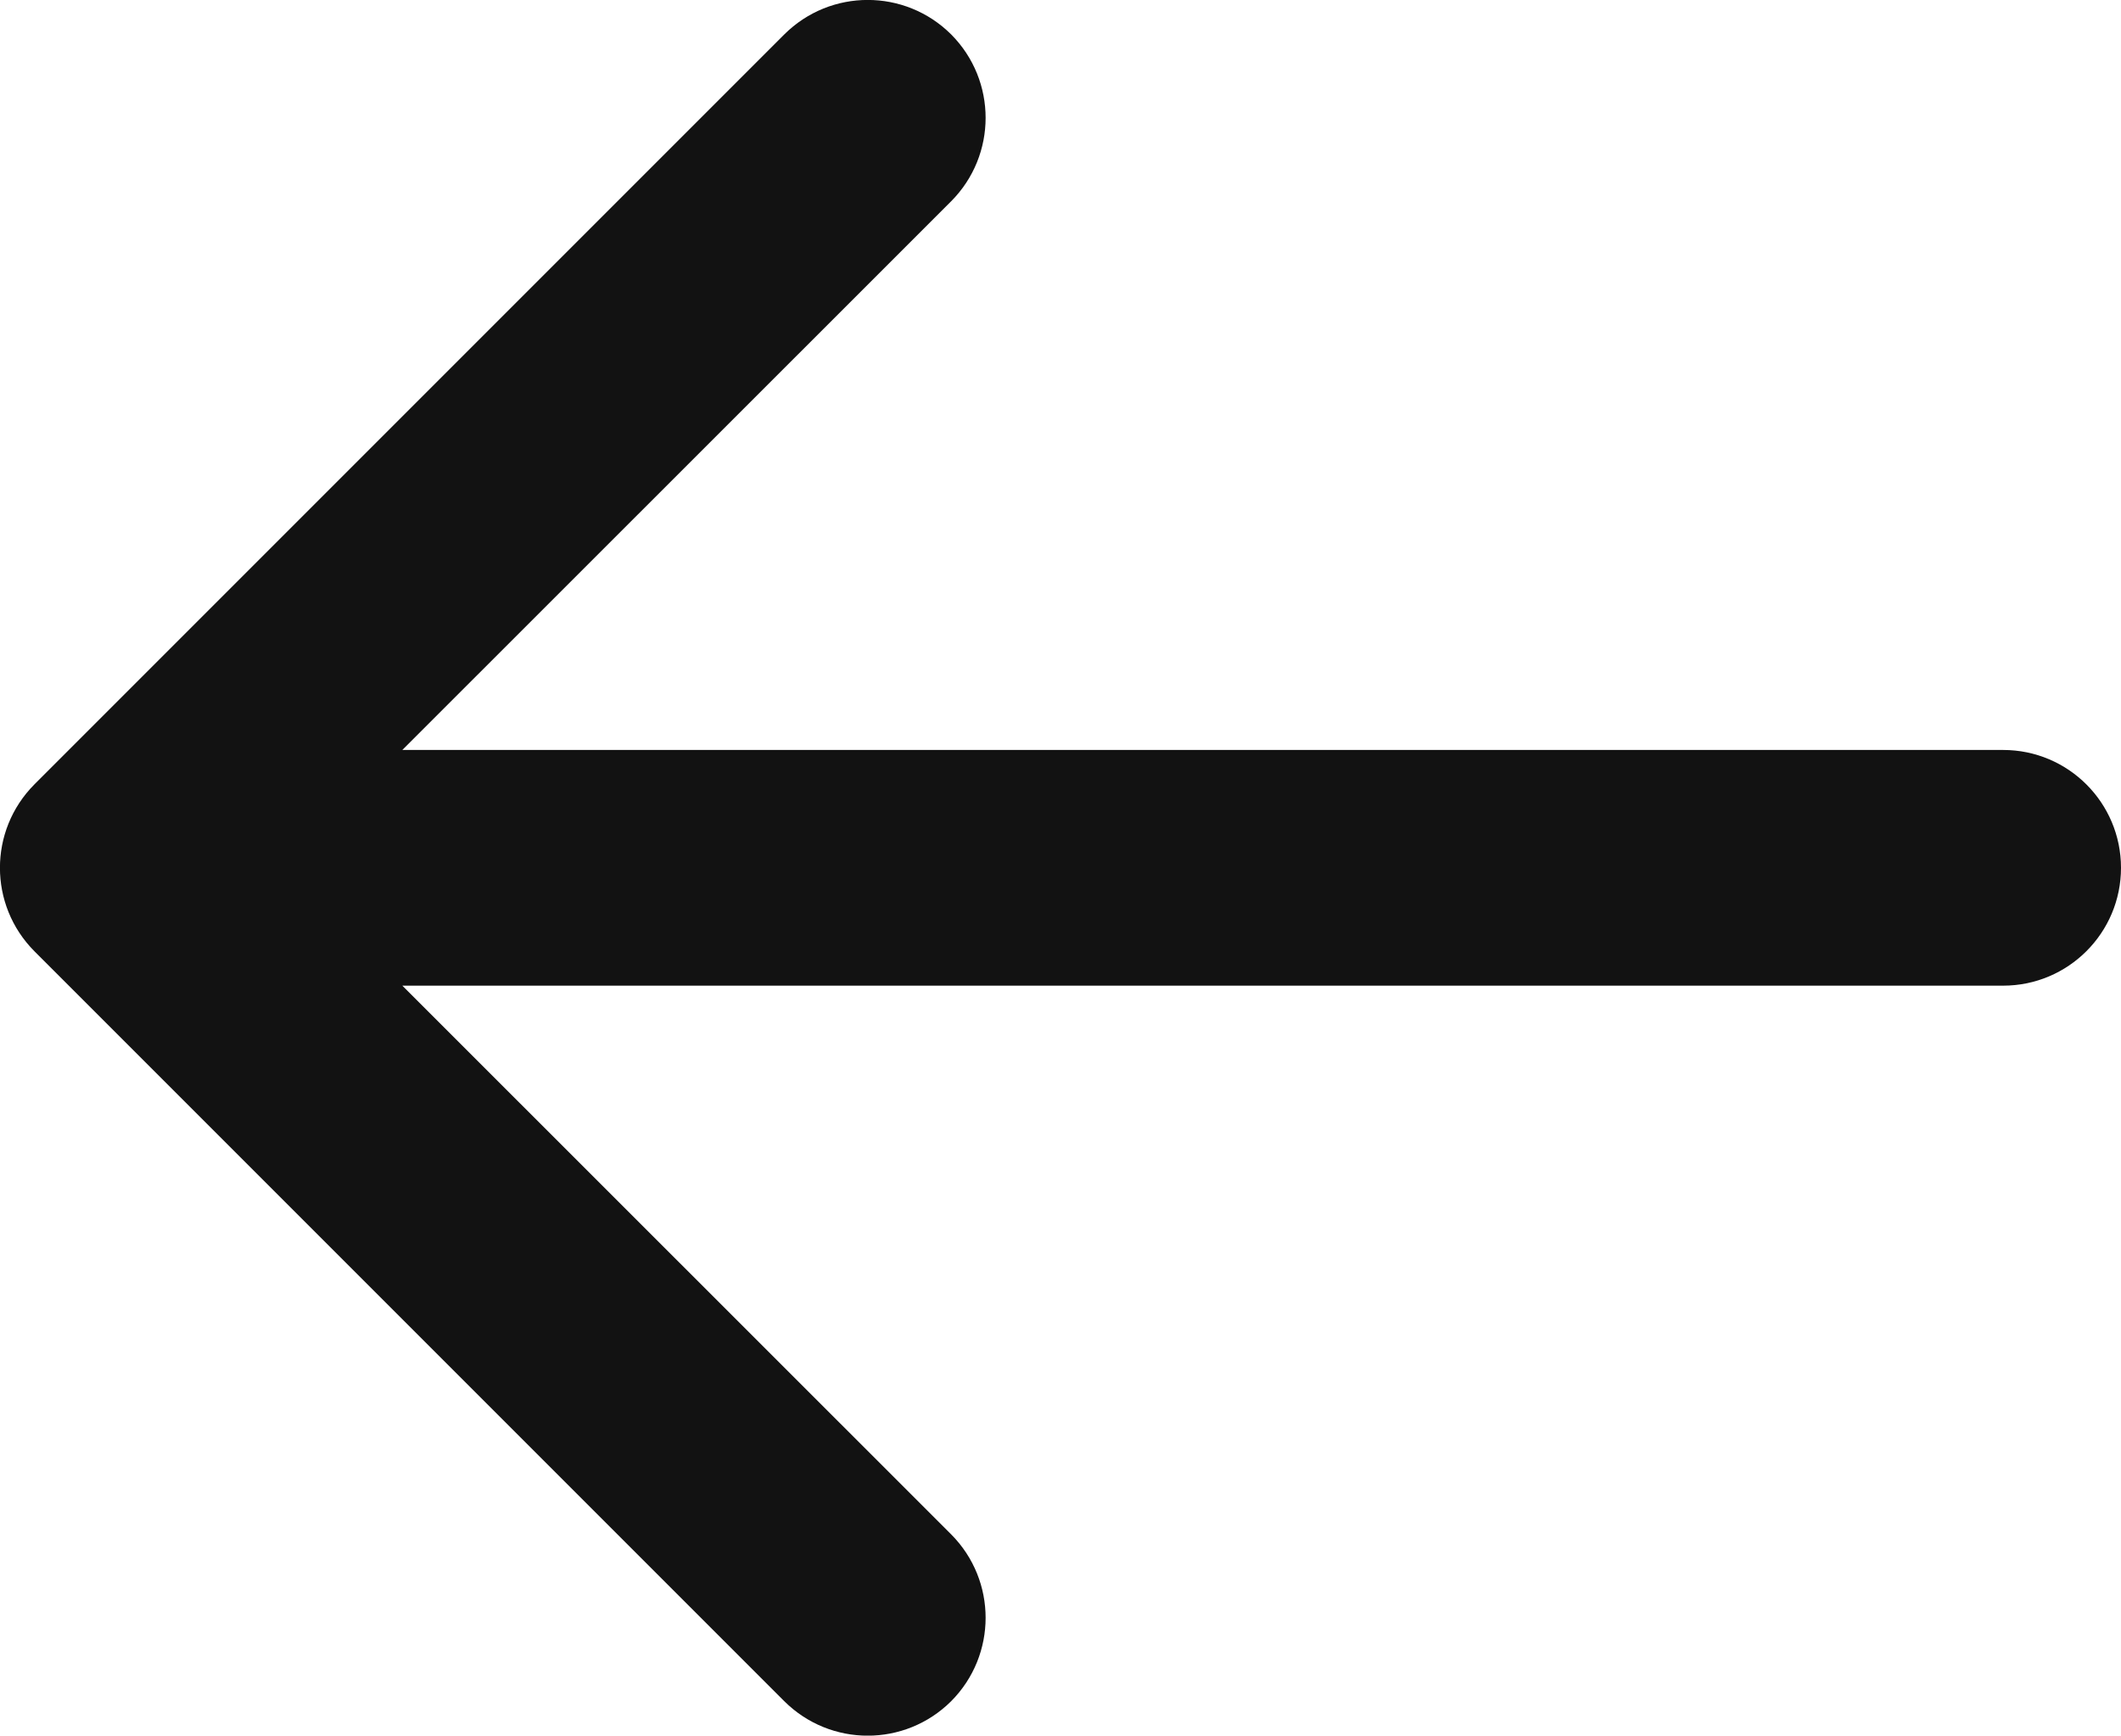 <?xml version="1.0" encoding="UTF-8"?> <svg xmlns="http://www.w3.org/2000/svg" viewBox="0 0 9 7.364" fill="none"><path d="M8.5 4.182C8.776 4.182 9 3.958 9 3.682C9 3.406 8.776 3.182 8.5 3.182V4.182ZM0.146 3.328C-0.049 3.524 -0.049 3.84 0.146 4.036L3.328 7.218C3.524 7.413 3.84 7.413 4.036 7.218C4.231 7.022 4.231 6.706 4.036 6.51L1.207 3.682L4.036 0.854C4.231 0.658 4.231 0.342 4.036 0.146C3.84 -0.049 3.524 -0.049 3.328 0.146L0.146 3.328ZM8.5 3.682V3.182L0.5 3.182V3.682V4.182L8.5 4.182V3.682Z" fill="#121212"></path></svg> 